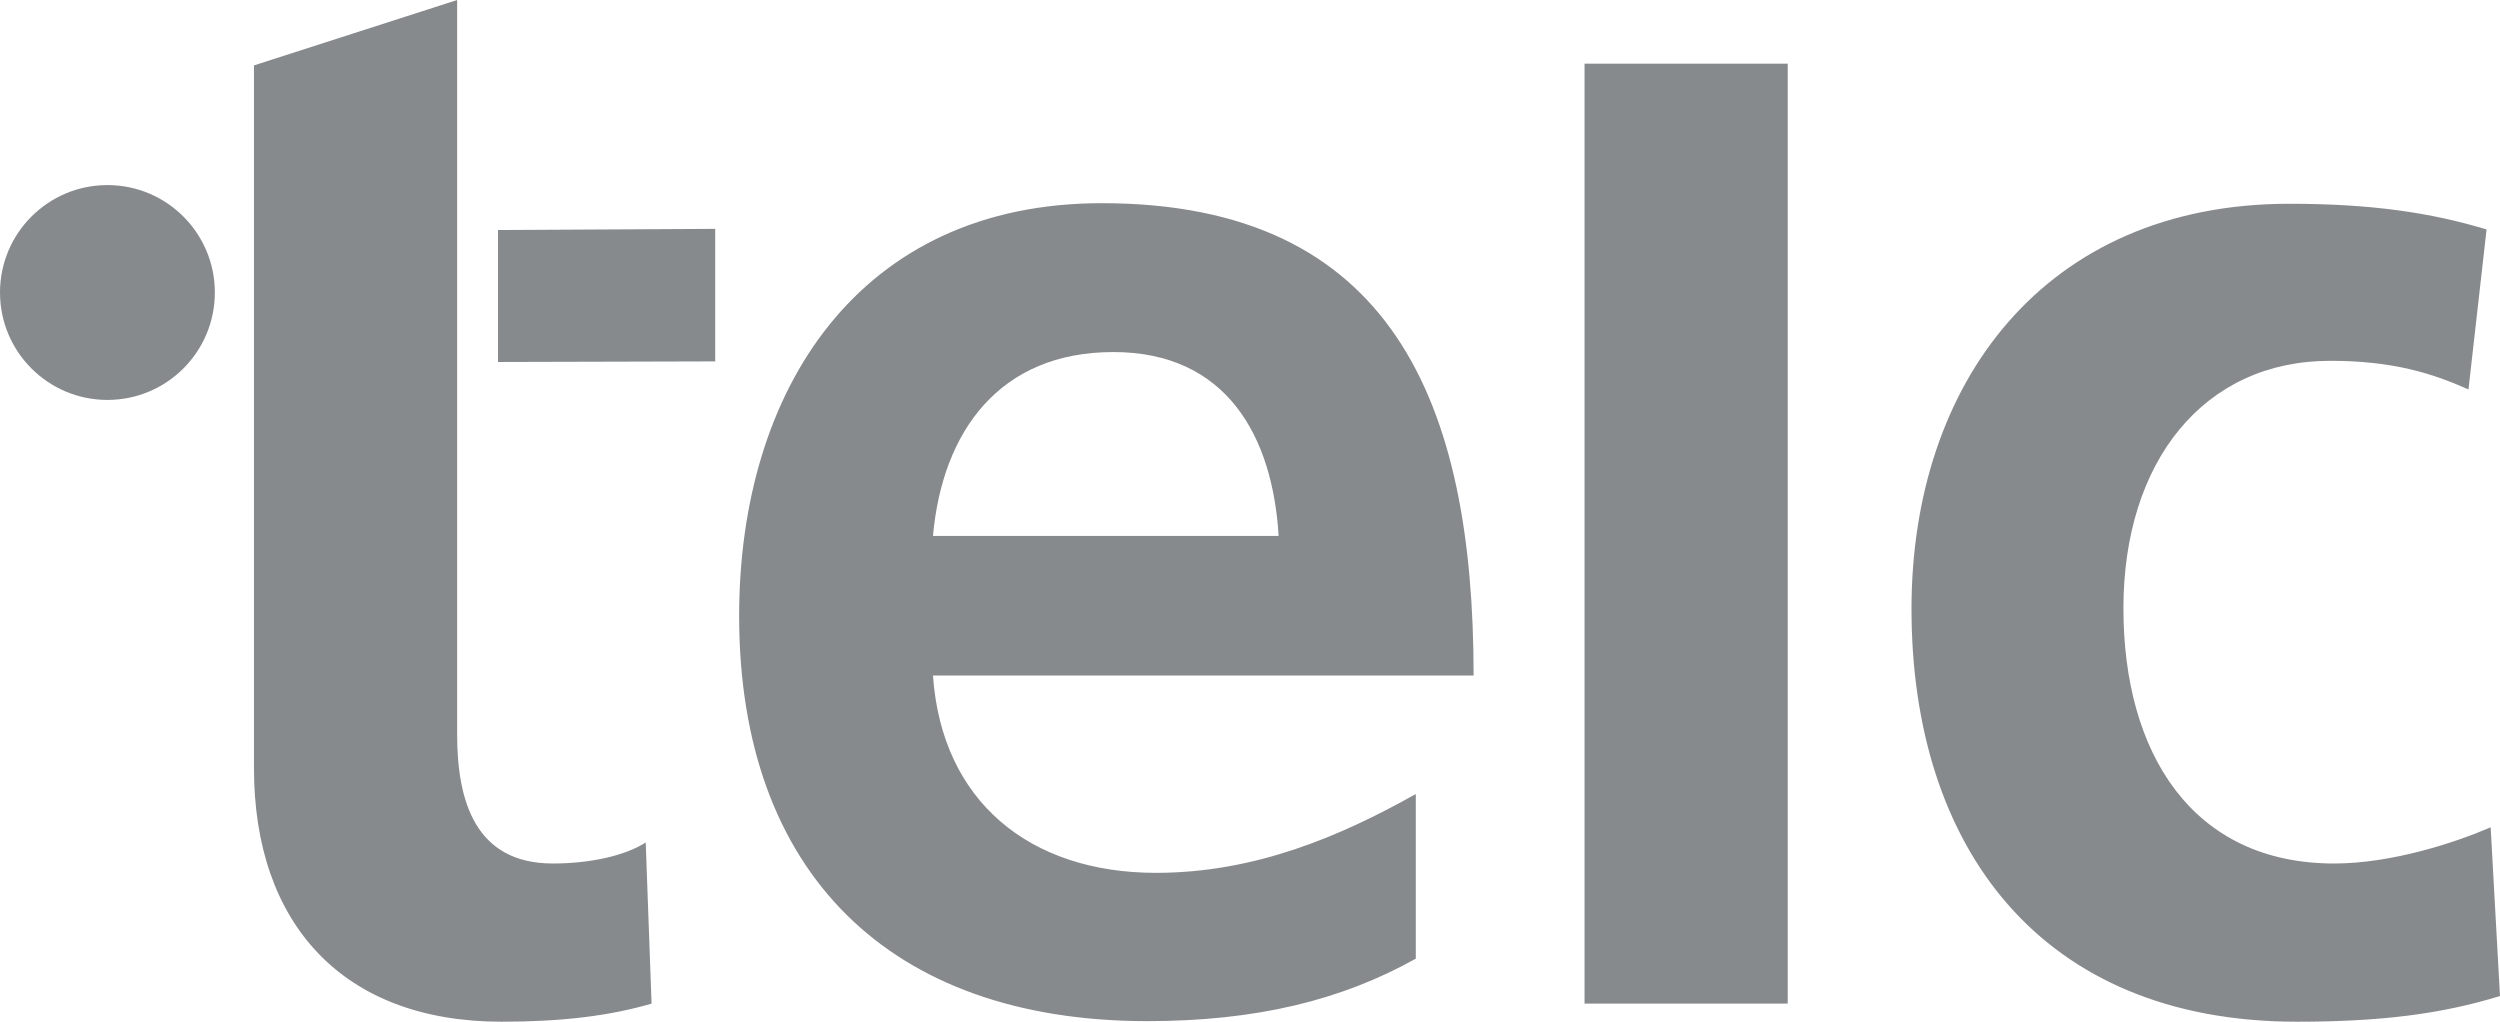 <svg xmlns="http://www.w3.org/2000/svg" viewBox="0 0 428.2 175"><path d="M43.5 131.6c0 26.5 15.1 43.4 42.4 43.4 10.4 0 18.5-1 25.7-3.1l-1-27.6c-3.6 2.3-9.6 3.6-15.9 3.6-13.3 0-16.4-10.7-16.4-22.1V0L43.5 11.2v120.4zm116.3-39.8c1.6-17.9 11.4-31.5 30.9-31.5S218 74.9 219 91.8h-59.2zm82.7 44.2c-13 7.3-27.6 13.5-44.5 13.5-21.6 0-36.7-12.2-38.2-33.8h92.6c0-46.8-14-80.9-63.7-80.9-41.6 0-62.1 32-62.1 70.7 0 43.9 25.7 69.4 69.9 69.4 18.7 0 33.3-3.6 46-10.7V136zm28.9-125.1h34.8v161h-34.8v-161zm154.5 28.4c-9.6-2.9-19.8-4.4-33.8-4.4-41.9 0-64.7 30.7-64.7 69.4 0 40.8 22.1 70.7 66 70.7 14.3 0 24.7-1.3 34.8-4.4l-1.6-28.9c-6 2.6-16.9 6.2-26.8 6.2-24.4 0-36.1-19-36.1-43.7 0-25.2 13.8-42.4 35.4-42.4 10.7 0 17.4 2.1 23.7 4.9l3.1-27.4zM85.3 62l37.2-.1V39.2l-37.2.2V62z" fill-rule="evenodd" clip-rule="evenodd" fill="#878a8d"/><circle cx="18.4" cy="50.1" r="18.4" fill="#878a8d"/></svg>